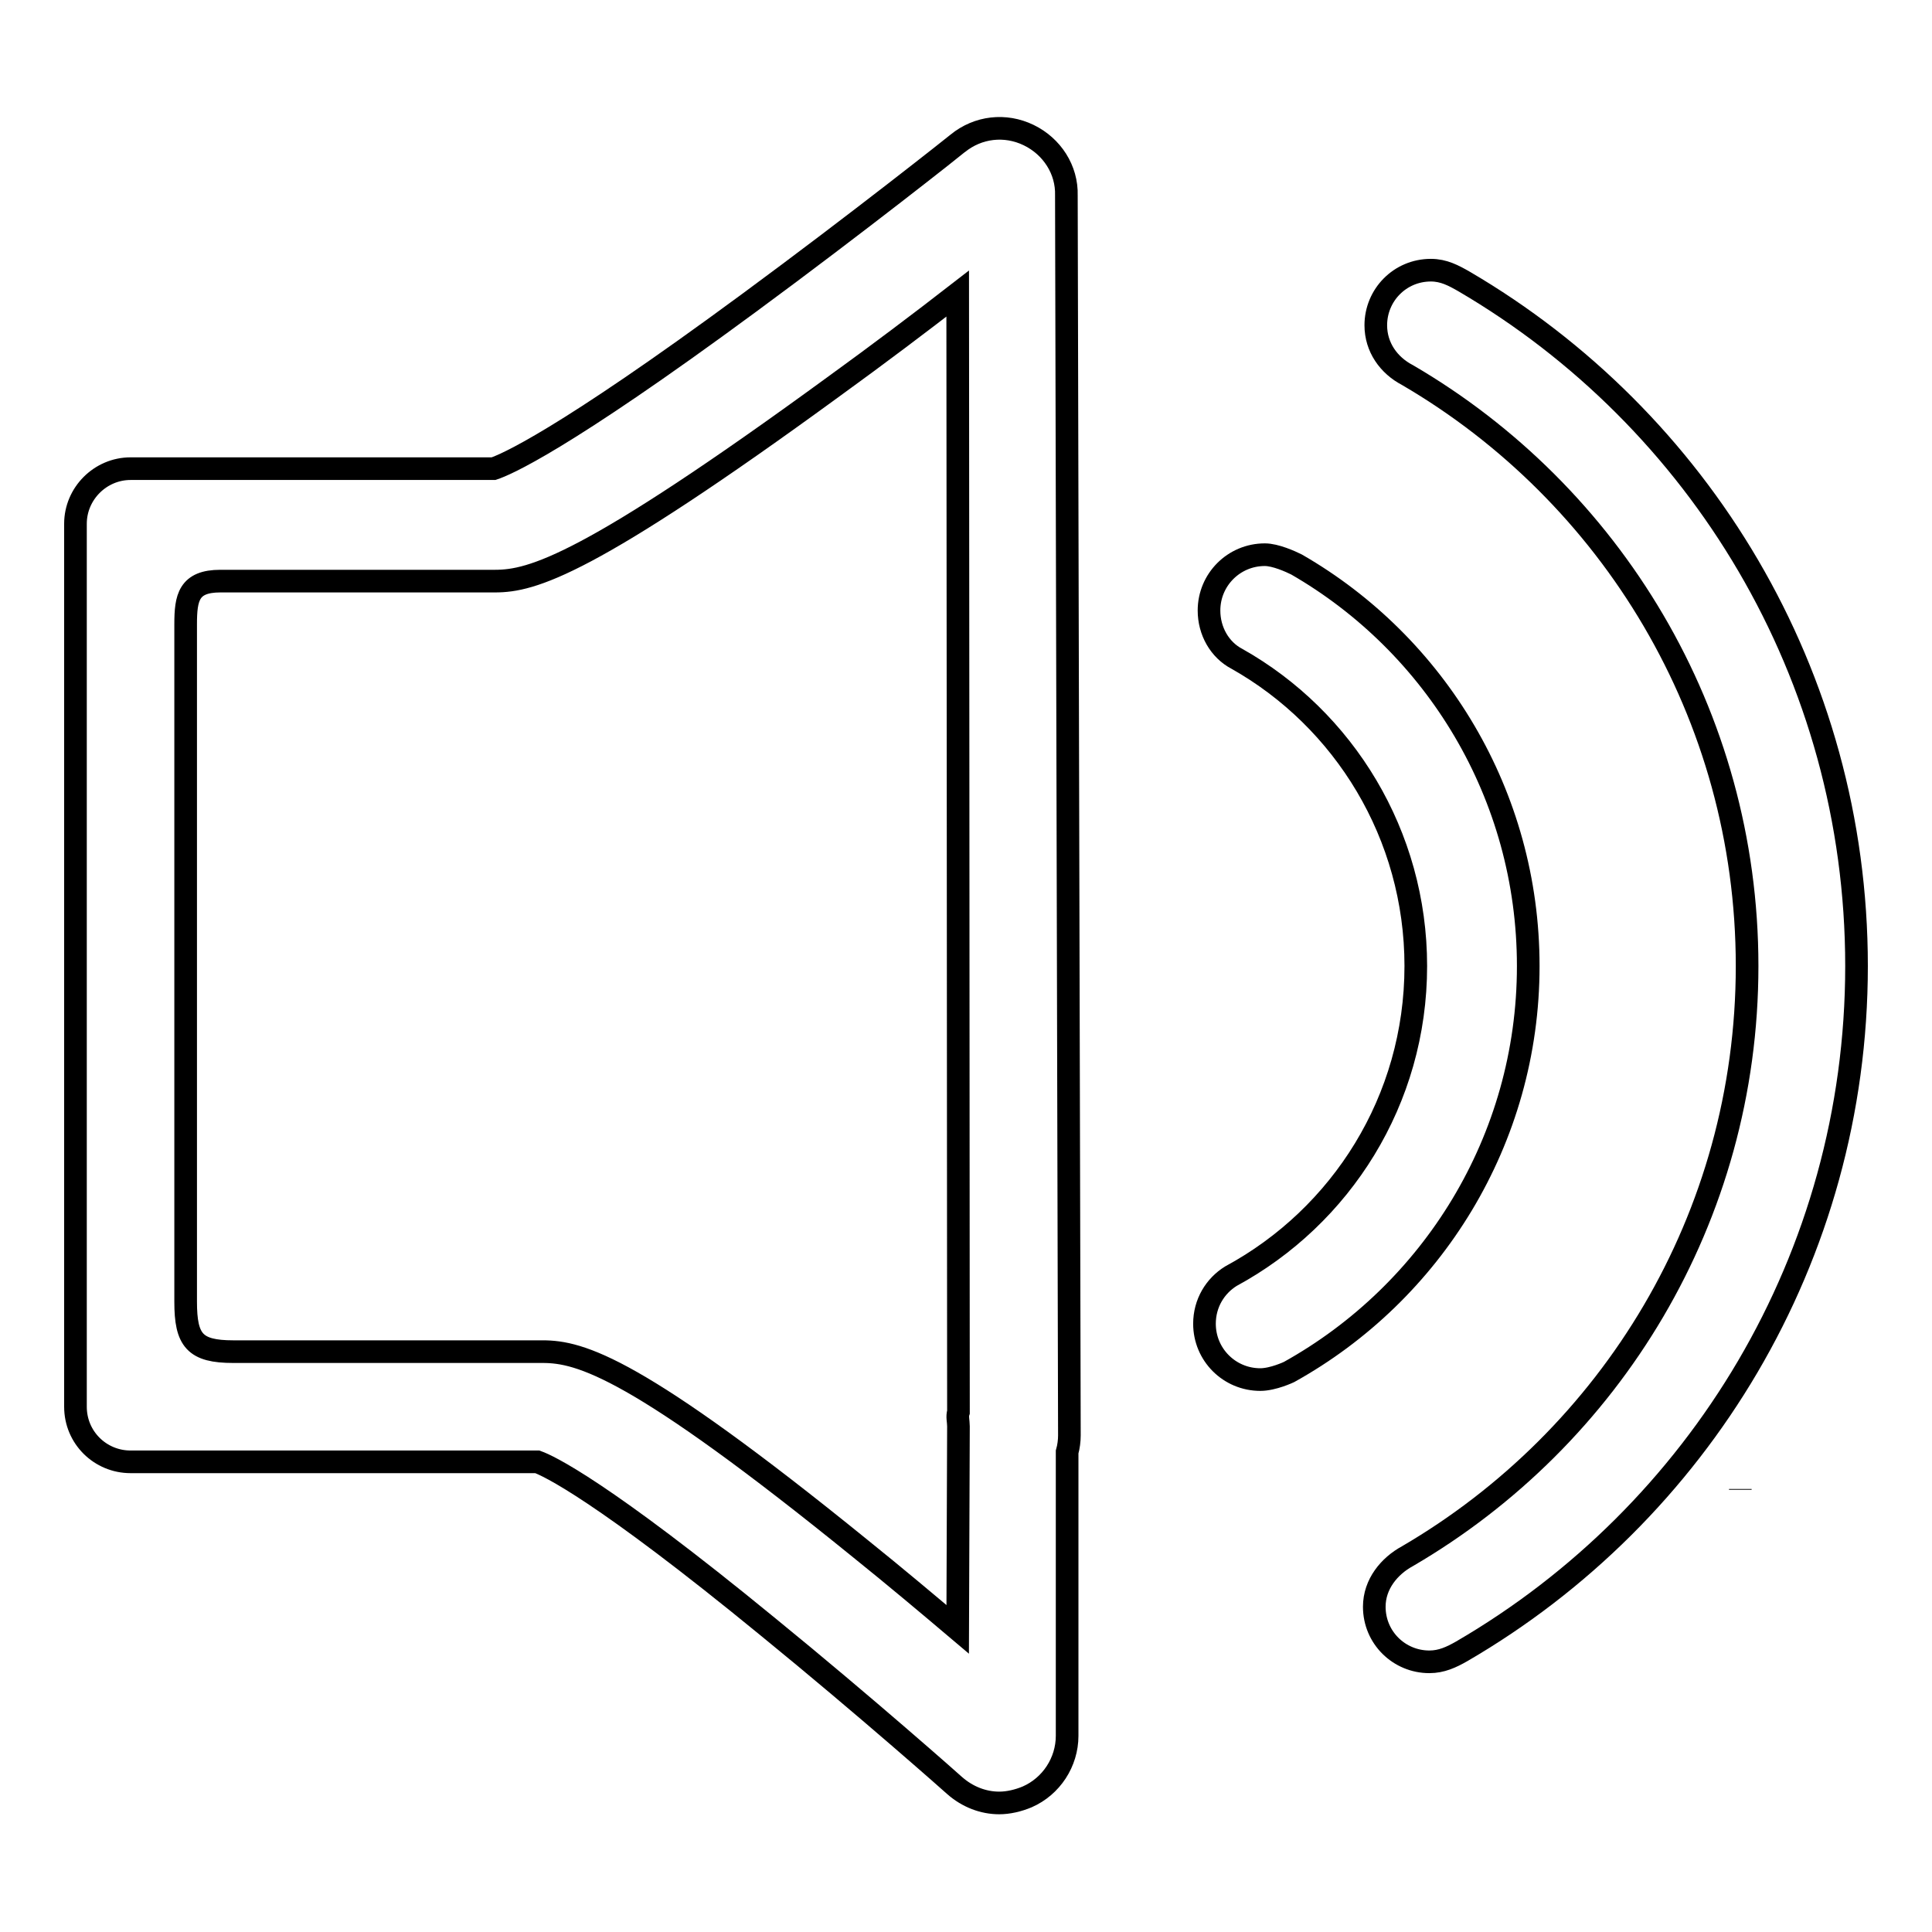 <?xml version="1.0" encoding="utf-8"?>
<!-- Svg Vector Icons : http://www.onlinewebfonts.com/icon -->
<!DOCTYPE svg PUBLIC "-//W3C//DTD SVG 1.1//EN" "http://www.w3.org/Graphics/SVG/1.1/DTD/svg11.dtd">
<svg version="1.1" xmlns="http://www.w3.org/2000/svg" xmlns:xlink="http://www.w3.org/1999/xlink" x="0px" y="0px" viewBox="0 0 256 256" enable-background="new 0 0 256 256" xml:space="preserve">
<g> <path stroke-width="3" fill-opacity="0" stroke="#000000"  d="M230.6,197.4L230.6,197.4l0-0.1L230.6,197.4z M194,37.3c-1.4-0.8-2.7-1.5-4.4-1.5c-4.1,0-7.3,3.3-7.3,7.3 c0,2.9,1.7,5.3,4.2,6.6c26.9,15.7,45,44.9,45,78.3c0,33.4-18.1,62.5-45,78.2c-2.4,1.3-4.4,3.7-4.4,6.7c0,4.1,3.3,7.3,7.3,7.3 c1.6,0,2.9-0.6,4.3-1.4C225,200.6,246,166.7,246,128C246,89.3,225.1,55.5,194,37.3L194,37.3z"/> <path stroke-width="3" fill-opacity="0" stroke="#000000"  d="M202.5,128c0-22.7-12.3-42.6-30.7-53.2c-0.8-0.4-2.8-1.3-4.2-1.3c-4.1,0-7.4,3.3-7.4,7.4 c0,2.7,1.4,5.2,3.7,6.4c14.2,8,23.7,23.3,23.7,40.7c0,17.8-9.9,33.2-24.5,41.1c-2.1,1.3-3.5,3.6-3.5,6.3c0,4.1,3.3,7.4,7.4,7.4 c1.7,0,3.8-1,3.8-1C189.7,171.3,202.5,151.1,202.5,128L202.5,128z M136.3,17.9c-3.1-1.5-6.7-1.1-9.4,1.1 c-0.1,0.1-13.2,10.5-27.6,21.1C74.2,58.6,66.9,61.6,65.4,62.1H33.9c-0.2,0-0.4,0-0.5,0H17.3c-4,0-7.3,3.3-7.3,7.3v117 c0,4.1,3.3,7.3,7.3,7.3l53.9,0c1.4,0.5,8.4,3.7,30.6,21.9c13,10.6,24.6,20.9,24.7,21c1.7,1.5,3.8,2.3,5.9,2.3 c1.2,0,2.5-0.3,3.7-0.8c3.2-1.4,5.3-4.6,5.3-8.1c0,0,0-27.6,0-37.6c0.2-0.7,0.3-1.5,0.3-2.2c0-0.8-0.4-164.3-0.4-164.3 C141.4,22.5,139.4,19.4,136.3,17.9L136.3,17.9z M127,189c0,0.4-0.1,26.9-0.1,26.9c-3.9-3.3-8.3-7-12.9-10.7 c-29.7-24.1-37.1-26.1-42.1-26.1c-0.1,0-0.2,0-0.3,0s-0.2,0-0.3,0H30.9c-5.1,0-6.3-1.5-6.3-6.6V82.7c0-3.5,0.4-5.7,4.6-5.7h36.4 c4.9,0,12.3-2,44.9-25.8c5.8-4.2,11.5-8.5,16.4-12.3c0,0,0.1,126.6,0.1,148.2C126.8,187.7,127,188.3,127,189L127,189z"/></g>
</svg>